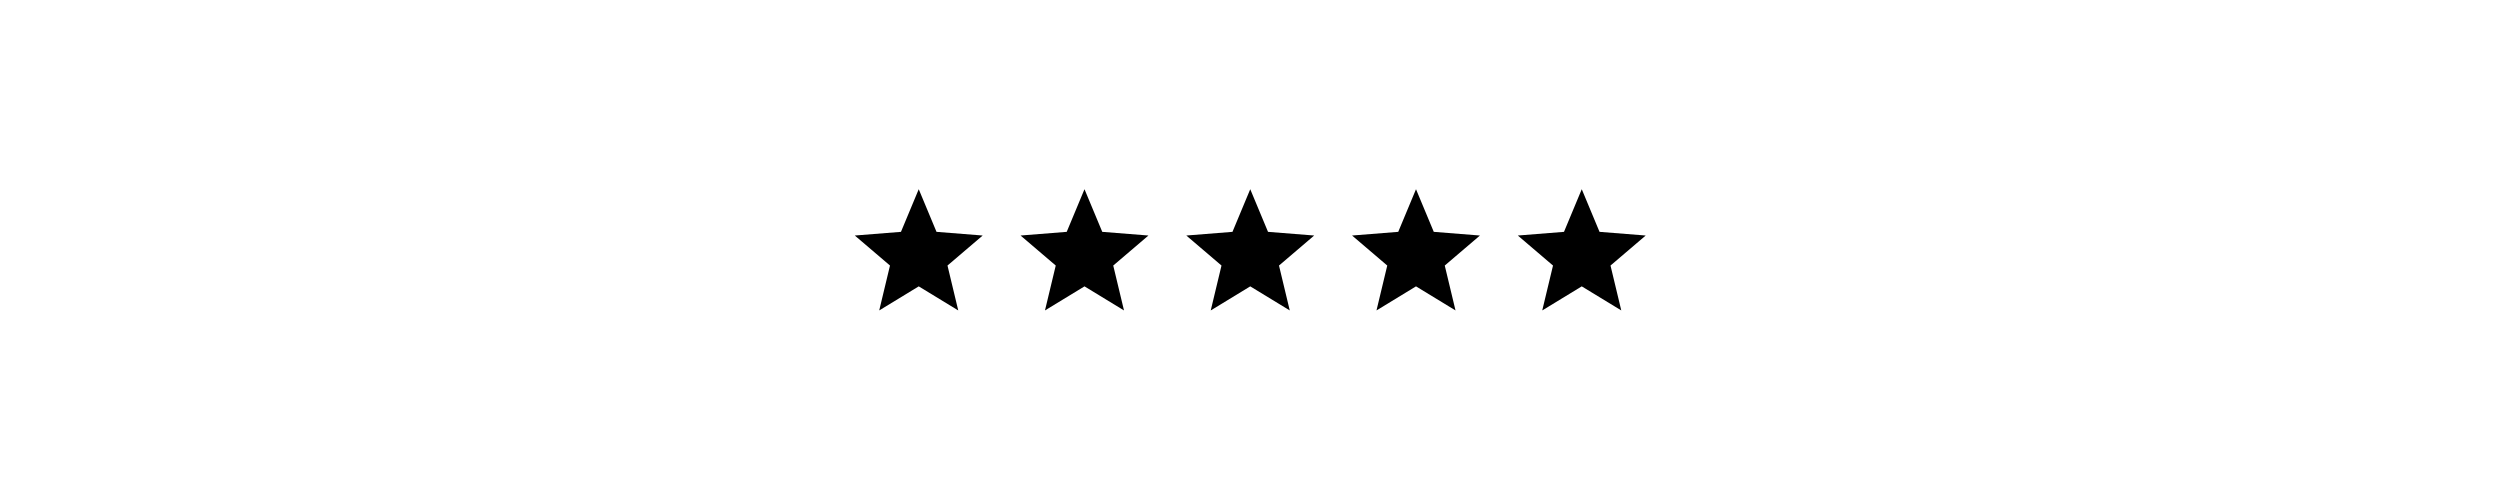 <svg xmlns="http://www.w3.org/2000/svg" xmlns:xlink="http://www.w3.org/1999/xlink" width="2000" zoomAndPan="magnify" viewBox="0 0 1500 300" height="400" preserveAspectRatio="xMidYMid meet" version="1.0"><defs><clipPath id="92ea8a668d"><path d="M 512.875 113.527 L 589.754 113.527 L 589.754 186.266 L 512.875 186.266 Z M 512.875 113.527 " clip-rule="nonzero"/></clipPath><clipPath id="4171ff9786"><path d="M 612 113.527 L 689.406 113.527 L 689.406 186.266 L 612 186.266 Z M 612 113.527 " clip-rule="nonzero"/></clipPath><clipPath id="79bf032753"><path d="M 711.234 113.527 L 789 113.527 L 789 186.266 L 711.234 186.266 Z M 711.234 113.527 " clip-rule="nonzero"/></clipPath><clipPath id="a90f004552"><path d="M 811 113.527 L 888 113.527 L 888 186.266 L 811 186.266 Z M 811 113.527 " clip-rule="nonzero"/></clipPath><clipPath id="ebc76dddcb"><path d="M 910.543 113.527 L 987.418 113.527 L 987.418 186.266 L 910.543 186.266 Z M 910.543 113.527 " clip-rule="nonzero"/></clipPath></defs><rect x="-150" width="1800" fill="#ffffff" y="-30" height="360" fill-opacity="1"/><rect x="-150" width="1800" fill="#ffffff" y="-30" height="360" fill-opacity="1"/><g clip-path="url(#92ea8a668d)"><path fill="#000000" d="M 527.531 186.266 L 551.242 171.816 L 574.949 186.266 L 568.492 159.324 L 589.605 141.312 L 561.902 139.109 L 551.242 113.531 L 540.578 139.109 L 512.875 141.312 L 533.992 159.324 L 527.531 186.266 " fill-opacity="1" fill-rule="nonzero"/></g><g clip-path="url(#4171ff9786)"><path fill="#000000" d="M 626.984 186.266 L 650.695 171.816 L 674.402 186.266 L 667.945 159.324 L 689.059 141.312 L 661.355 139.109 L 650.695 113.531 L 640.031 139.109 L 612.332 141.312 L 633.445 159.324 L 626.984 186.266 " fill-opacity="1" fill-rule="nonzero"/></g><g clip-path="url(#79bf032753)"><path fill="#000000" d="M 726.438 186.266 L 750.148 171.816 L 773.855 186.266 L 767.398 159.324 L 788.512 141.312 L 760.809 139.109 L 750.148 113.531 L 739.484 139.109 L 711.785 141.312 L 732.898 159.324 L 726.438 186.266 " fill-opacity="1" fill-rule="nonzero"/></g><g clip-path="url(#a90f004552)"><path fill="#000000" d="M 825.891 186.266 L 849.602 171.816 L 873.309 186.266 L 866.852 159.324 L 887.965 141.312 L 860.262 139.109 L 849.602 113.531 L 838.941 139.109 L 811.238 141.312 L 832.352 159.324 L 825.891 186.266 " fill-opacity="1" fill-rule="nonzero"/></g><g clip-path="url(#ebc76dddcb)"><path fill="#000000" d="M 925.344 186.266 L 949.055 171.816 L 972.766 186.266 L 966.305 159.324 L 987.418 141.312 L 959.715 139.109 L 949.055 113.531 L 938.395 139.109 L 910.691 141.312 L 931.805 159.324 L 925.344 186.266 " fill-opacity="1" fill-rule="nonzero"/></g></svg>